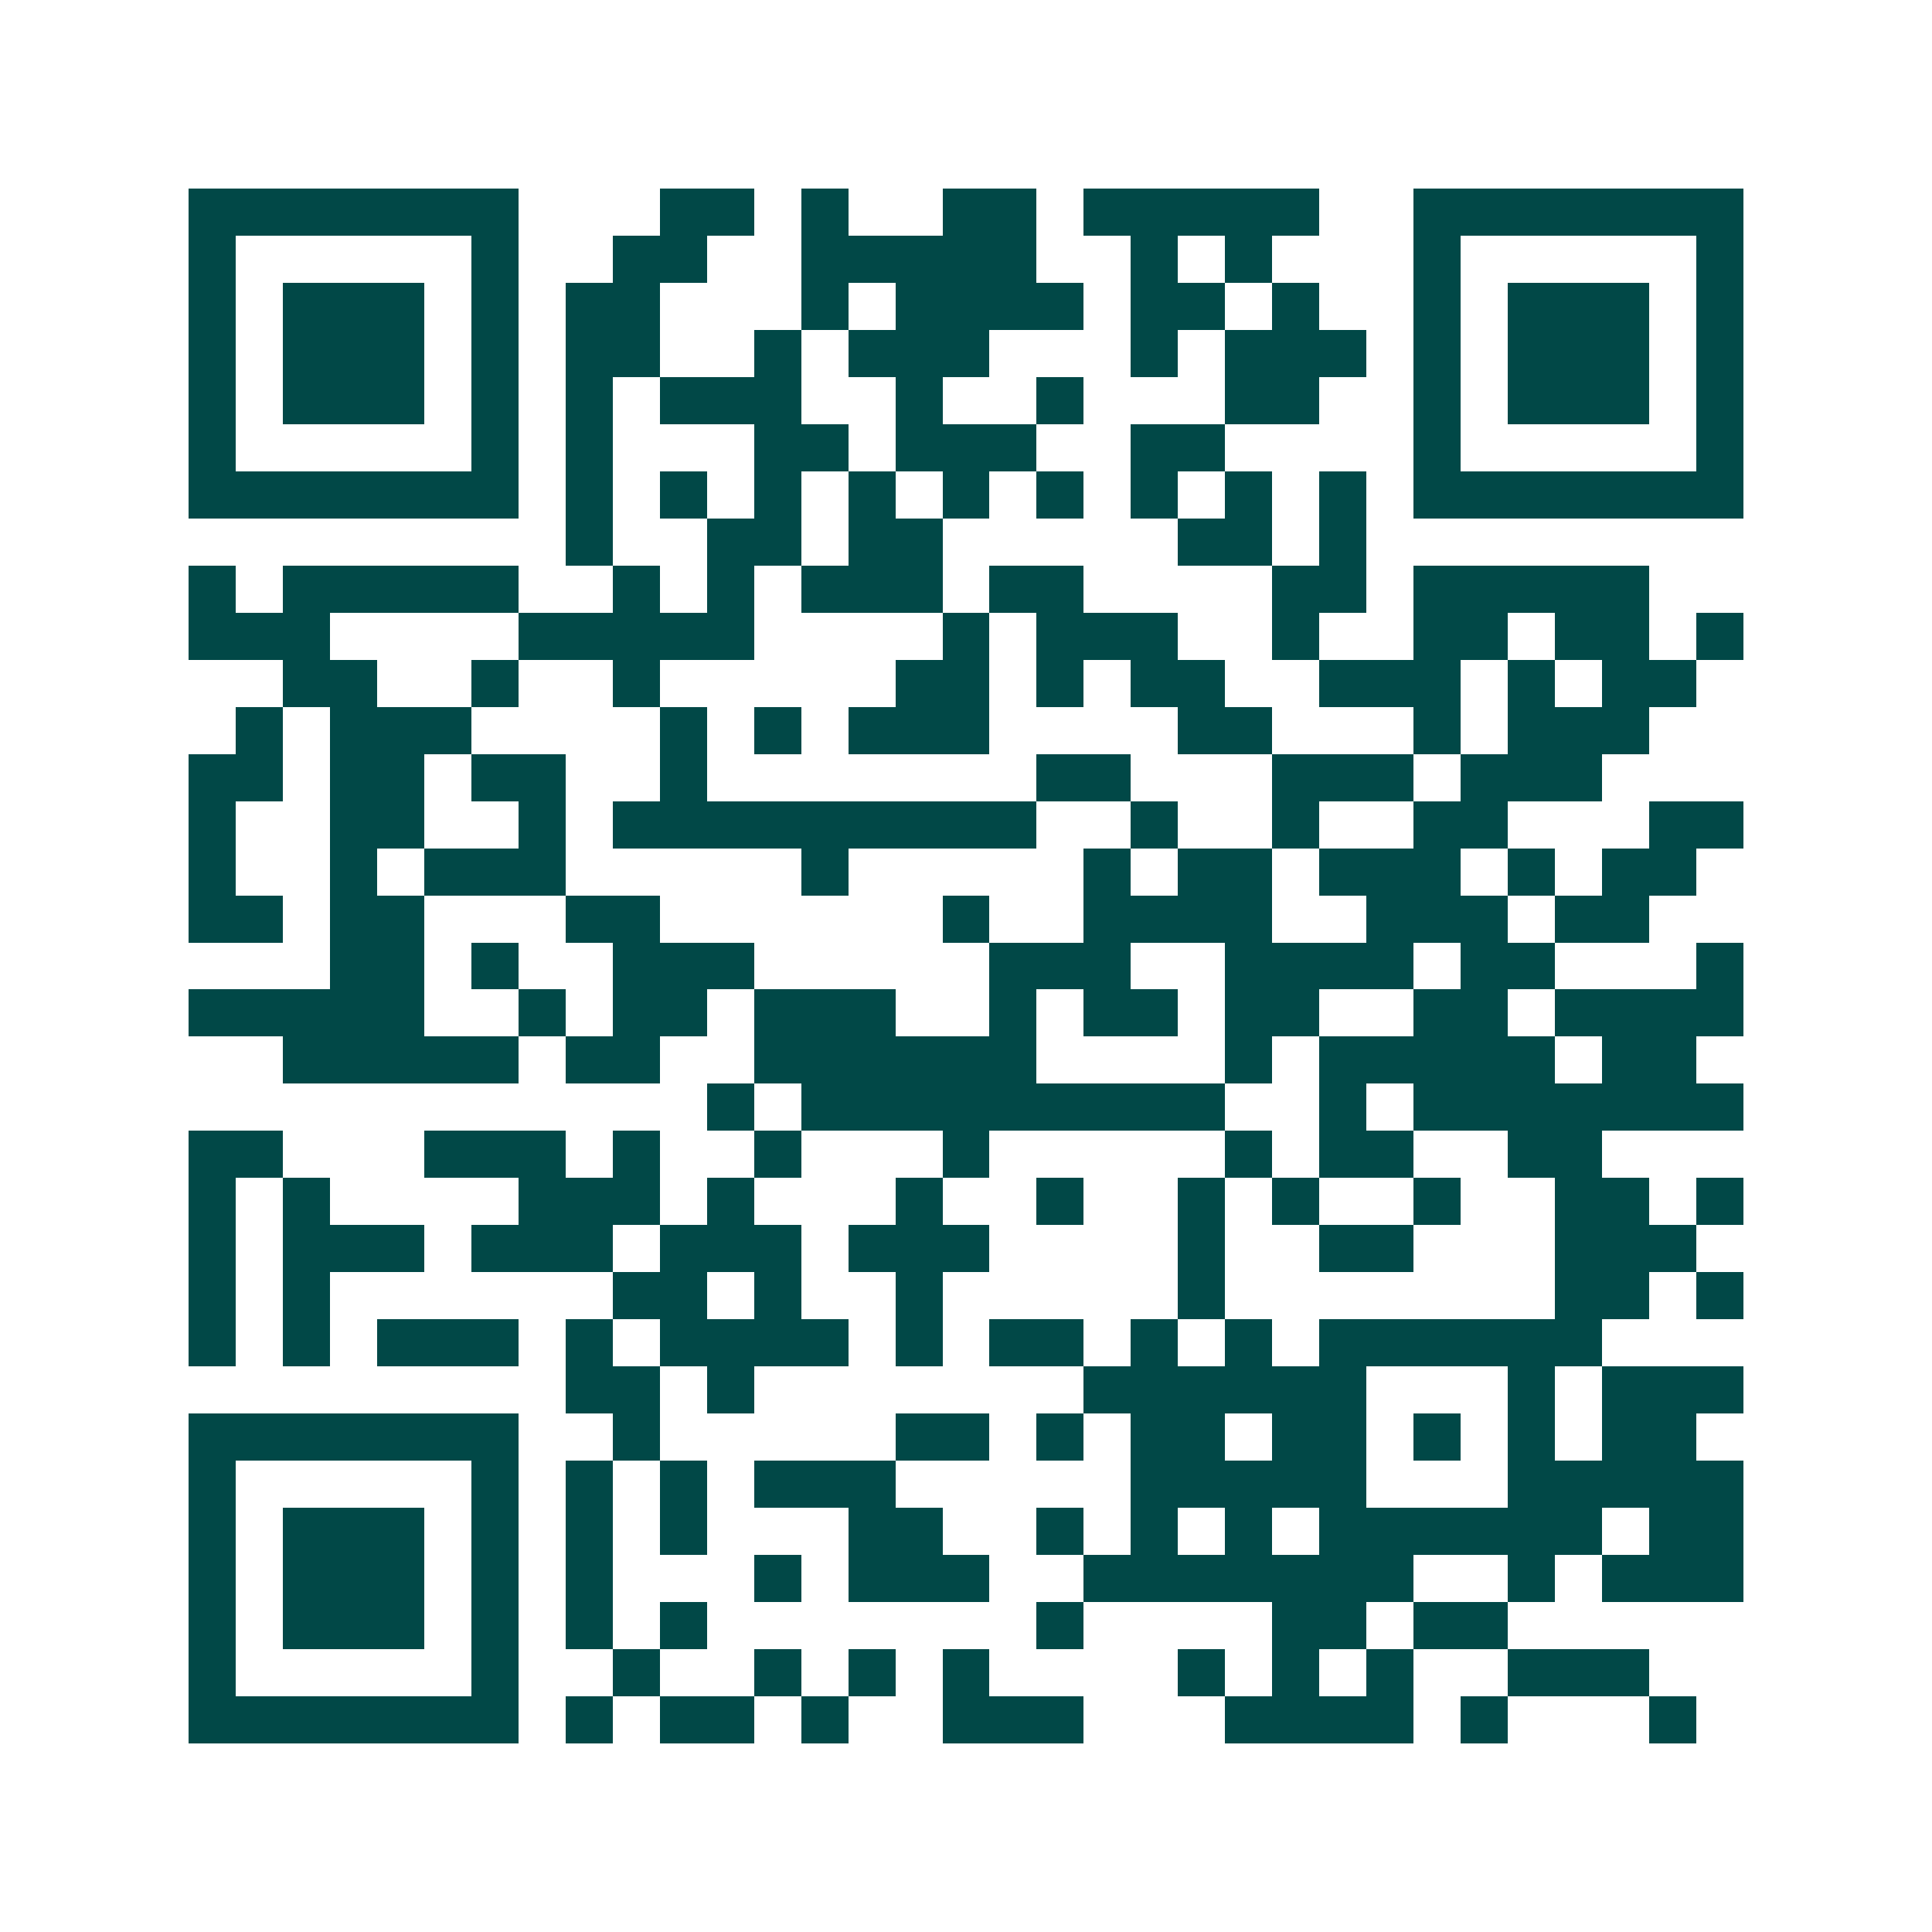 <svg xmlns="http://www.w3.org/2000/svg" width="200" height="200" viewBox="0 0 41 41" shape-rendering="crispEdges"><path fill="#ffffff" d="M0 0h41v41H0z"/><path stroke="#014847" d="M4 4.5h7m3 0h2m1 0h1m2 0h2m1 0h5m2 0h7M4 5.5h1m5 0h1m2 0h2m2 0h5m2 0h1m1 0h1m3 0h1m5 0h1M4 6.5h1m1 0h3m1 0h1m1 0h2m3 0h1m1 0h4m1 0h2m1 0h1m2 0h1m1 0h3m1 0h1M4 7.5h1m1 0h3m1 0h1m1 0h2m2 0h1m1 0h3m3 0h1m1 0h3m1 0h1m1 0h3m1 0h1M4 8.5h1m1 0h3m1 0h1m1 0h1m1 0h3m2 0h1m2 0h1m3 0h2m2 0h1m1 0h3m1 0h1M4 9.5h1m5 0h1m1 0h1m3 0h2m1 0h3m2 0h2m4 0h1m5 0h1M4 10.5h7m1 0h1m1 0h1m1 0h1m1 0h1m1 0h1m1 0h1m1 0h1m1 0h1m1 0h1m1 0h7M12 11.5h1m2 0h2m1 0h2m5 0h2m1 0h1M4 12.5h1m1 0h5m2 0h1m1 0h1m1 0h3m1 0h2m4 0h2m1 0h5M4 13.5h3m4 0h5m4 0h1m1 0h3m2 0h1m2 0h2m1 0h2m1 0h1M6 14.5h2m2 0h1m2 0h1m5 0h2m1 0h1m1 0h2m2 0h3m1 0h1m1 0h2M5 15.5h1m1 0h3m4 0h1m1 0h1m1 0h3m4 0h2m3 0h1m1 0h3M4 16.5h2m1 0h2m1 0h2m2 0h1m7 0h2m3 0h3m1 0h3M4 17.5h1m2 0h2m2 0h1m1 0h9m2 0h1m2 0h1m2 0h2m3 0h2M4 18.5h1m2 0h1m1 0h3m5 0h1m5 0h1m1 0h2m1 0h3m1 0h1m1 0h2M4 19.5h2m1 0h2m3 0h2m6 0h1m2 0h4m2 0h3m1 0h2M7 20.5h2m1 0h1m2 0h3m5 0h3m2 0h4m1 0h2m3 0h1M4 21.5h5m2 0h1m1 0h2m1 0h3m2 0h1m1 0h2m1 0h2m2 0h2m1 0h4M6 22.5h5m1 0h2m2 0h6m4 0h1m1 0h5m1 0h2M15 23.5h1m1 0h9m2 0h1m1 0h7M4 24.5h2m3 0h3m1 0h1m2 0h1m3 0h1m5 0h1m1 0h2m2 0h2M4 25.5h1m1 0h1m4 0h3m1 0h1m3 0h1m2 0h1m2 0h1m1 0h1m2 0h1m2 0h2m1 0h1M4 26.5h1m1 0h3m1 0h3m1 0h3m1 0h3m4 0h1m2 0h2m3 0h3M4 27.5h1m1 0h1m6 0h2m1 0h1m2 0h1m5 0h1m7 0h2m1 0h1M4 28.5h1m1 0h1m1 0h3m1 0h1m1 0h4m1 0h1m1 0h2m1 0h1m1 0h1m1 0h6M12 29.5h2m1 0h1m7 0h6m3 0h1m1 0h3M4 30.5h7m2 0h1m5 0h2m1 0h1m1 0h2m1 0h2m1 0h1m1 0h1m1 0h2M4 31.5h1m5 0h1m1 0h1m1 0h1m1 0h3m5 0h5m3 0h5M4 32.5h1m1 0h3m1 0h1m1 0h1m1 0h1m3 0h2m2 0h1m1 0h1m1 0h1m1 0h6m1 0h2M4 33.5h1m1 0h3m1 0h1m1 0h1m3 0h1m1 0h3m2 0h7m2 0h1m1 0h3M4 34.5h1m1 0h3m1 0h1m1 0h1m1 0h1m7 0h1m4 0h2m1 0h2M4 35.5h1m5 0h1m2 0h1m2 0h1m1 0h1m1 0h1m4 0h1m1 0h1m1 0h1m2 0h3M4 36.5h7m1 0h1m1 0h2m1 0h1m2 0h3m3 0h4m1 0h1m3 0h1"/></svg>
